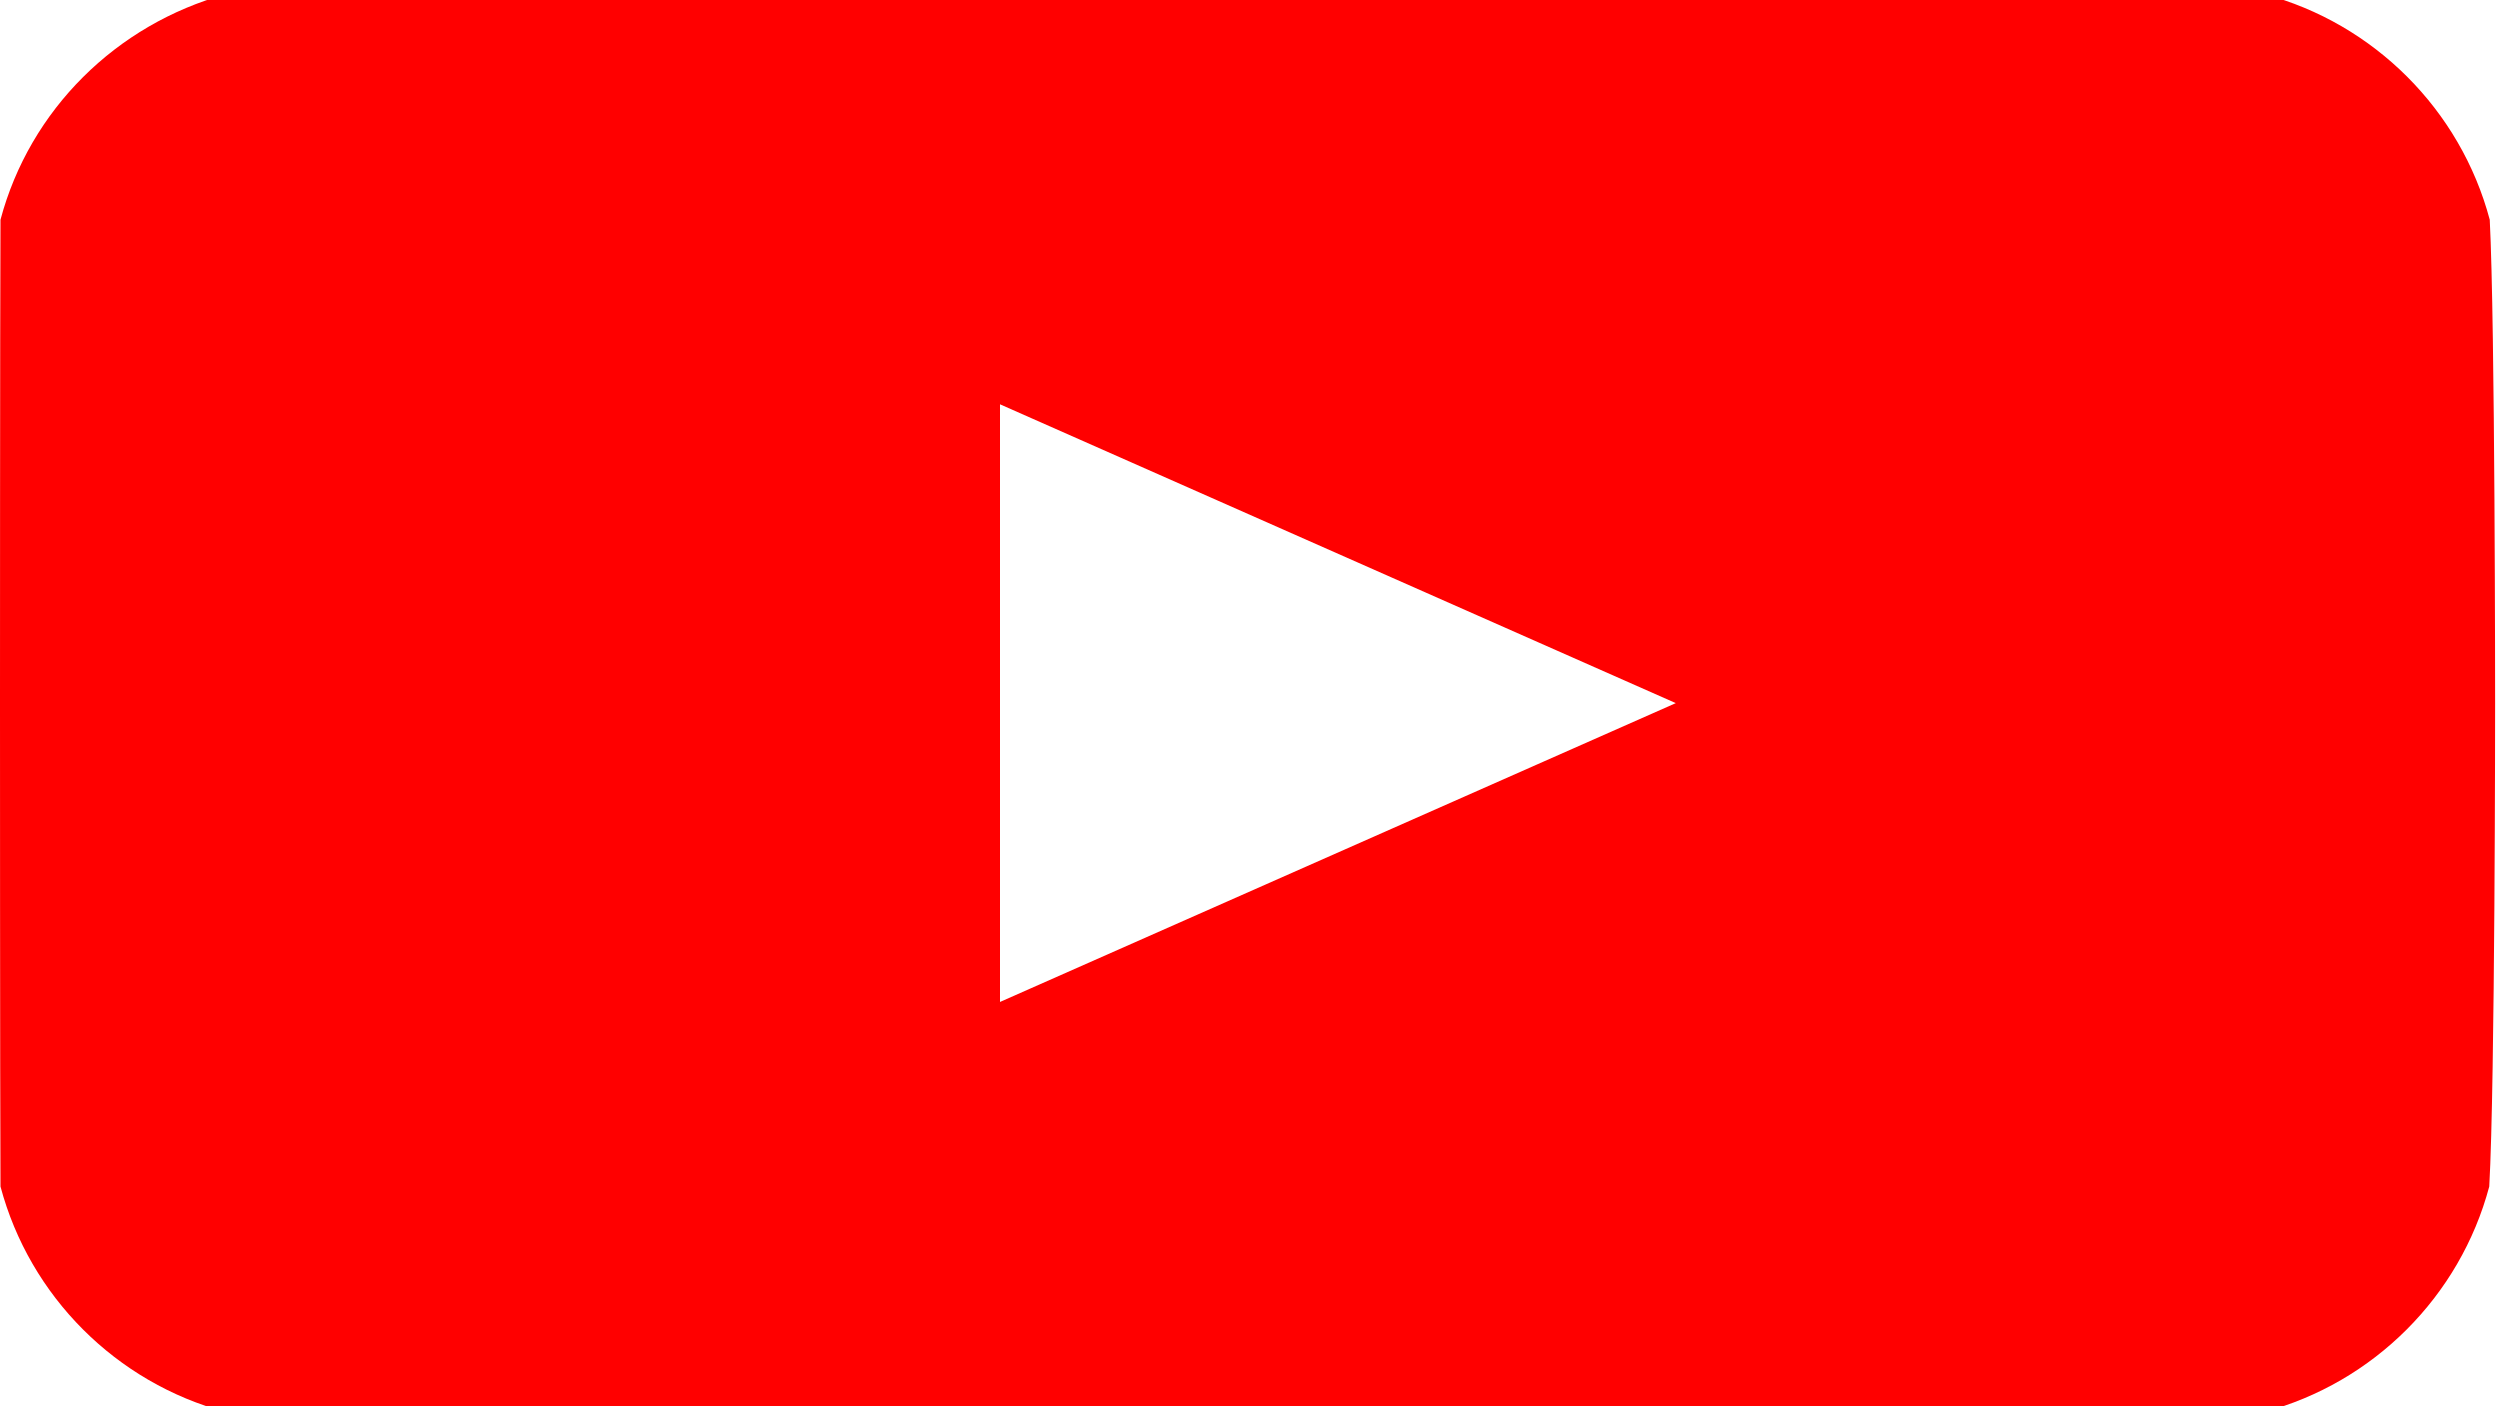 <svg xmlns="http://www.w3.org/2000/svg" width="2560" height="1440" viewBox="0 0 2560 1440">
  <path fill="#ff0000" d="M2549.5 225c-30-112.5-118.5-201-231-231C2122.5 0 1280 0 1280 0S437.5 0 231.5-6C119 25 30.5 112.5.5 225 0 331 0 720 0 720s0 389 .5 495c30 112.5 118.5 201 231 231 206 6 1048.5 6 1048.5 6s842.5 0 1038-6c112.5-30 201-118.5 231-231 6-106 6-495 6-495s0-389-5.5-495zM1024 1026V414l692 306-692 306z"/>
</svg>
